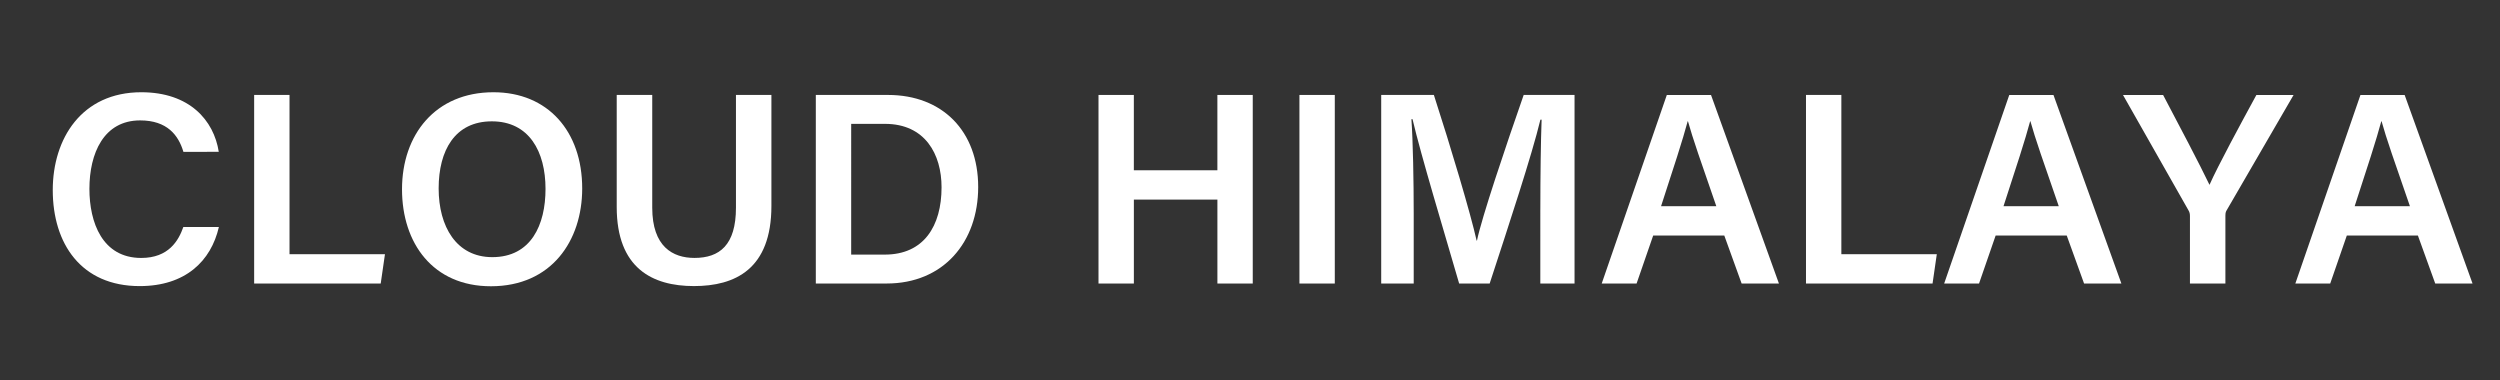 <?xml version="1.0" encoding="utf-8"?>
<!-- Generator: Adobe Illustrator 27.5.0, SVG Export Plug-In . SVG Version: 6.00 Build 0)  -->
<svg version="1.1" id="Layer_1" xmlns="http://www.w3.org/2000/svg" xmlns:xlink="http://www.w3.org/1999/xlink" x="0px" y="0px"
	 viewBox="0 0 1119.8 170.38" style="enable-background:new 0 0 1119.8 170.38;" xml:space="preserve">
<rect x="0" y="0" width="1119.8" height="170.38" fill="#333333" stroke="none"/>
<style type="text/css">
	.st0{fill:#FFFFFF;}
</style>
<g>
	<g>
		<g>
			<path class="st0" d="M98.04,101.68c-3.52,15.27-14.99,26.47-35.46,26.47c-26.26,0-38.95-19.03-38.95-43
				c0-23.08,12.96-43.83,39.67-43.83c21.61,0,32.48,12.57,34.69,26.69H82.15c-2.2-7.43-7.26-14.08-19.38-14.08
				c-16.29,0-22.72,14.71-22.72,30.67c0,15.07,5.8,30.94,23.21,30.94c12.3,0,16.73-7.8,18.86-13.86H98.04z"/>
			<path class="st0" d="M113.84,42.53h15.84v71.34h42.75L170.53,127h-56.69V42.53z"/>
			<path class="st0" d="M260.78,84.41c0,23.41-13.74,43.81-40.89,43.81c-25.94,0-39.82-19.25-39.82-43.45
				c0-24.44,14.93-43.45,40.93-43.45C245.39,41.31,260.78,58.81,260.78,84.41z M196.48,84.4c0,17.09,7.96,30.78,24.02,30.78
				c17.4,0,23.85-14.48,23.85-30.56c0-16.74-7.34-30.27-24.04-30.27C203.73,54.35,196.48,67.41,196.48,84.4z"/>
			<path class="st0" d="M292.15,42.53v50.5c0,17.49,9.23,22.5,18.92,22.5c11.21,0,18.58-5.73,18.58-22.5v-50.5h15.88v49.7
				c0,28.37-16.31,35.91-34.7,35.91c-18.57,0-34.59-7.96-34.59-35.41v-50.2H292.15z"/>
			<path class="st0" d="M365.41,42.53h32.36c24.31,0,40.38,16.19,40.38,41.24c0,24.75-15.62,43.22-41.01,43.22h-31.72V42.53z
				 M381.26,114.04h15.08c17.46,0,25.4-12.79,25.4-30.16c0-14.78-7.36-28.4-25.32-28.4h-15.16V114.04z"/>
		</g>
	</g>
	<g>
		<g>
			<path class="st0" d="M492.03,42.53h15.84v33.74h37.42V42.53h15.84V127H545.3V89.4h-37.42V127h-15.84V42.53z"/>
			<path class="st0" d="M597.88,42.53V127h-15.84V42.53H597.88z"/>
			<path class="st0" d="M689.95,93.84c0-14.85,0.21-30.93,0.57-40.25h-0.54c-3.85,16.02-14.08,46.94-22.73,73.41h-13.67
				c-6.56-22.6-17.15-57.59-20.88-73.62h-0.5c0.7,9.86,1.03,27.71,1.03,42.19V127h-14.56V42.53h23.59
				c7.62,23.49,16.49,53.28,19.15,65.24h0.16c2.04-10.08,12.89-42.26,20.92-65.24h22.78V127h-15.33V93.84z"/>
			<path class="st0" d="M740.5,105.49L733.06,127h-15.62l29.16-84.46h19.8L796.82,127h-16.71l-7.77-21.51H740.5z M768.77,92.36
				c-6.7-19.32-10.73-30.85-12.7-38.05h-0.12c-2.08,7.93-6.54,21.53-11.93,38.05H768.77z"/>
			<path class="st0" d="M808.94,42.53h15.84v71.34h42.75L865.63,127h-56.69V42.53z"/>
			<path class="st0" d="M893.89,105.49L886.45,127h-15.62l29.16-84.46h19.8L950.21,127H933.5l-7.77-21.51H893.89z M922.16,92.36
				c-6.7-19.32-10.73-30.85-12.7-38.05h-0.12c-2.08,7.93-6.54,21.53-11.93,38.05H922.16z"/>
			<path class="st0" d="M980.92,127V96.76c0-0.9-0.16-1.76-0.66-2.55l-29.33-51.67h17.97c6.92,13.08,16.69,31.68,20.78,40.26
				c3.66-8.32,14.06-27.53,21-40.26h16.66L997.42,94.1c-0.33,0.57-0.62,0.98-0.62,2.52V127H980.92z"/>
			<path class="st0" d="M1051.19,105.49l-7.44,21.51h-15.62l29.16-84.46h19.8L1107.5,127h-16.71l-7.77-21.51H1051.19z
				 M1079.45,92.36c-6.7-19.32-10.73-30.85-12.7-38.05h-0.12c-2.08,7.93-6.54,21.53-11.93,38.05H1079.45z"/>
		</g>
	</g>
</g>
</svg>
